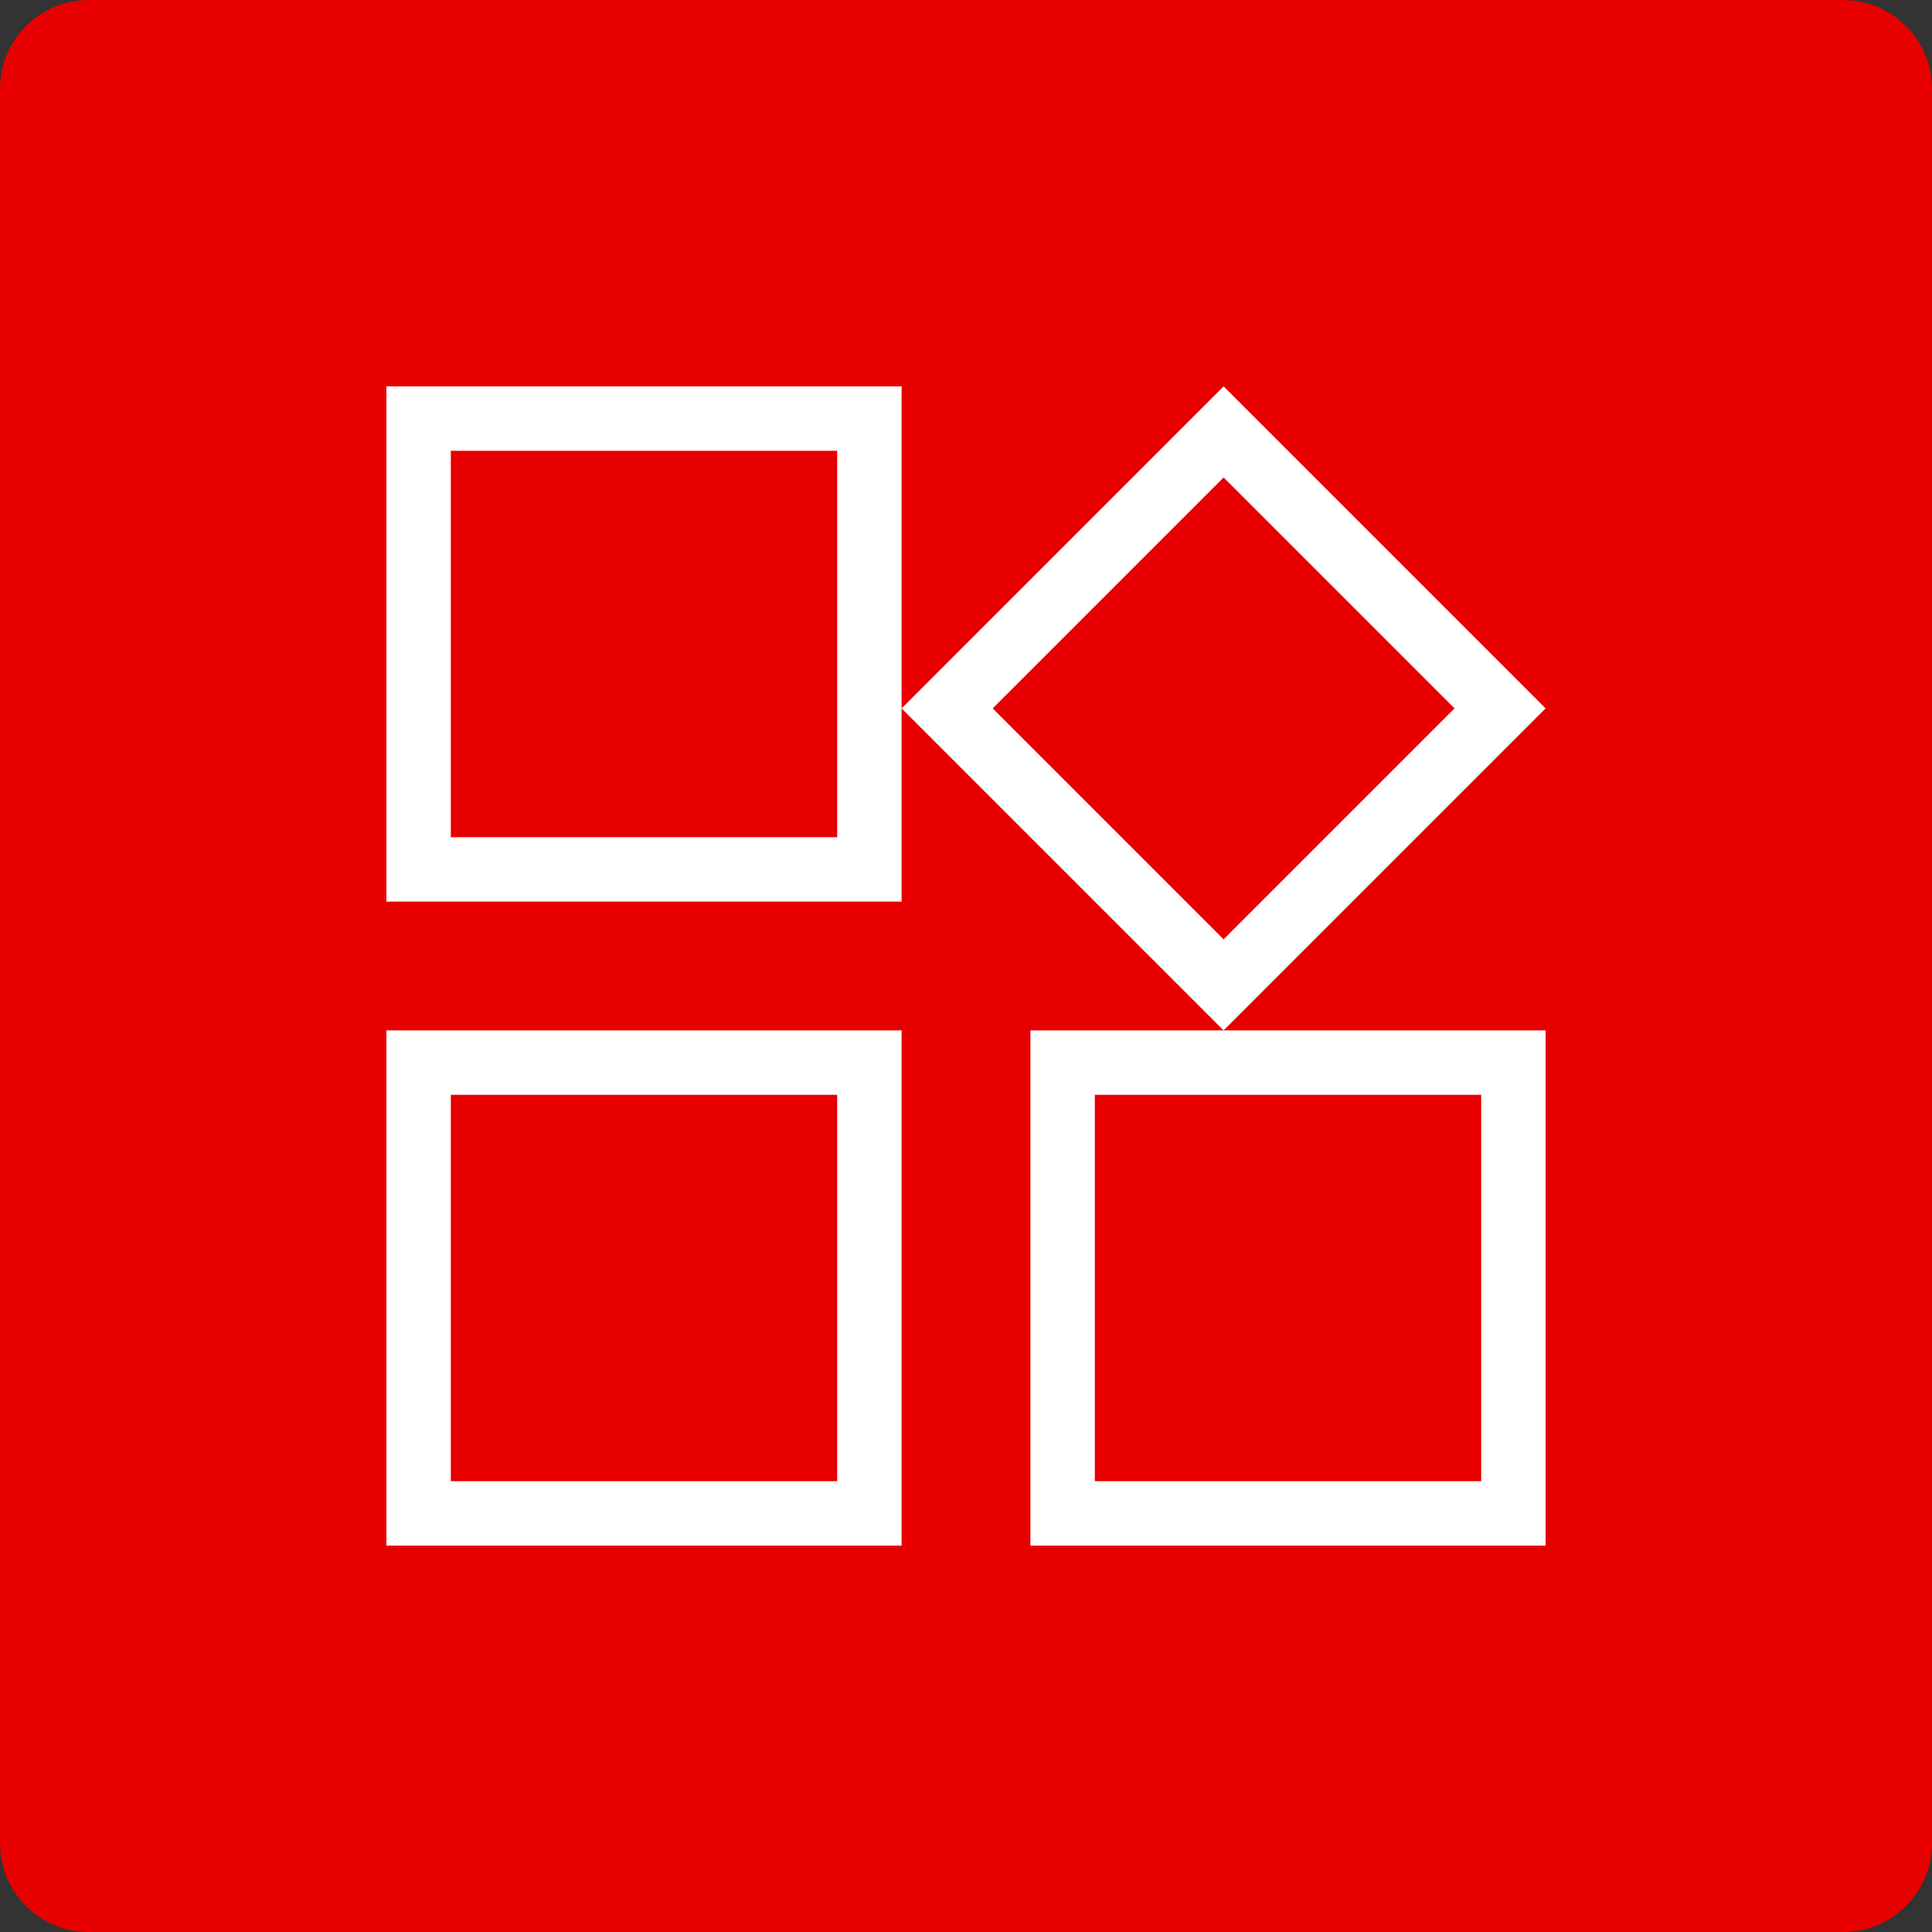 <?xml version="1.0" encoding="UTF-8"?> <svg xmlns="http://www.w3.org/2000/svg" xmlns:xlink="http://www.w3.org/1999/xlink" width="500" zoomAndPan="magnify" viewBox="0 0 375 375" height="500" preserveAspectRatio="xMidYMid meet" version="1.0"><rect x="0" y="0" width="375" height="375" fill="#333333" stroke="none"/><defs><clipPath id="d25639ca12"><path d="M 17.25 0 L 357.75 0 C 362.324 0 366.711 1.816 369.949 5.051 C 373.184 8.289 375 12.676 375 17.25 L 375 357.75 C 375 362.324 373.184 366.711 369.949 369.949 C 366.711 373.184 362.324 375 357.75 375 L 17.25 375 C 12.676 375 8.289 373.184 5.051 369.949 C 1.816 366.711 0 362.324 0 357.75 L 0 17.25 C 0 12.676 1.816 8.289 5.051 5.051 C 8.289 1.816 12.676 0 17.25 0 Z M 17.25 0 " clip-rule="nonzero"></path></clipPath></defs><g clip-path="url(#d25639ca12)"><rect x="-37.5" width="450" fill="#e80000" y="-37.5" height="450" fill-opacity="1"></rect></g><path fill="#ffffff" d="M 75 75 L 75 175 L 175 175 L 175 75 Z M 162.5 162.5 L 87.5 162.5 L 87.5 87.5 L 162.5 87.5 Z M 162.5 162.5 " fill-opacity="1" fill-rule="nonzero"></path><path fill="#ffffff" d="M 200 200 L 200 300 L 300 300 L 300 200 Z M 287.5 287.5 L 212.5 287.5 L 212.5 212.5 L 287.5 212.5 Z M 287.5 287.5 " fill-opacity="1" fill-rule="nonzero"></path><path fill="#ffffff" d="M 75 300 L 175 300 L 175 200 L 75 200 Z M 87.5 212.5 L 162.5 212.5 L 162.5 287.5 L 87.5 287.5 Z M 87.5 212.5 " fill-opacity="1" fill-rule="nonzero"></path><path fill="#ffffff" d="M 237.5 75 L 175 137.5 L 237.5 200 L 300 137.5 Z M 192.676 137.5 L 237.5 92.676 L 282.324 137.5 L 237.5 182.324 Z M 192.676 137.5 " fill-opacity="1" fill-rule="nonzero"></path></svg> 